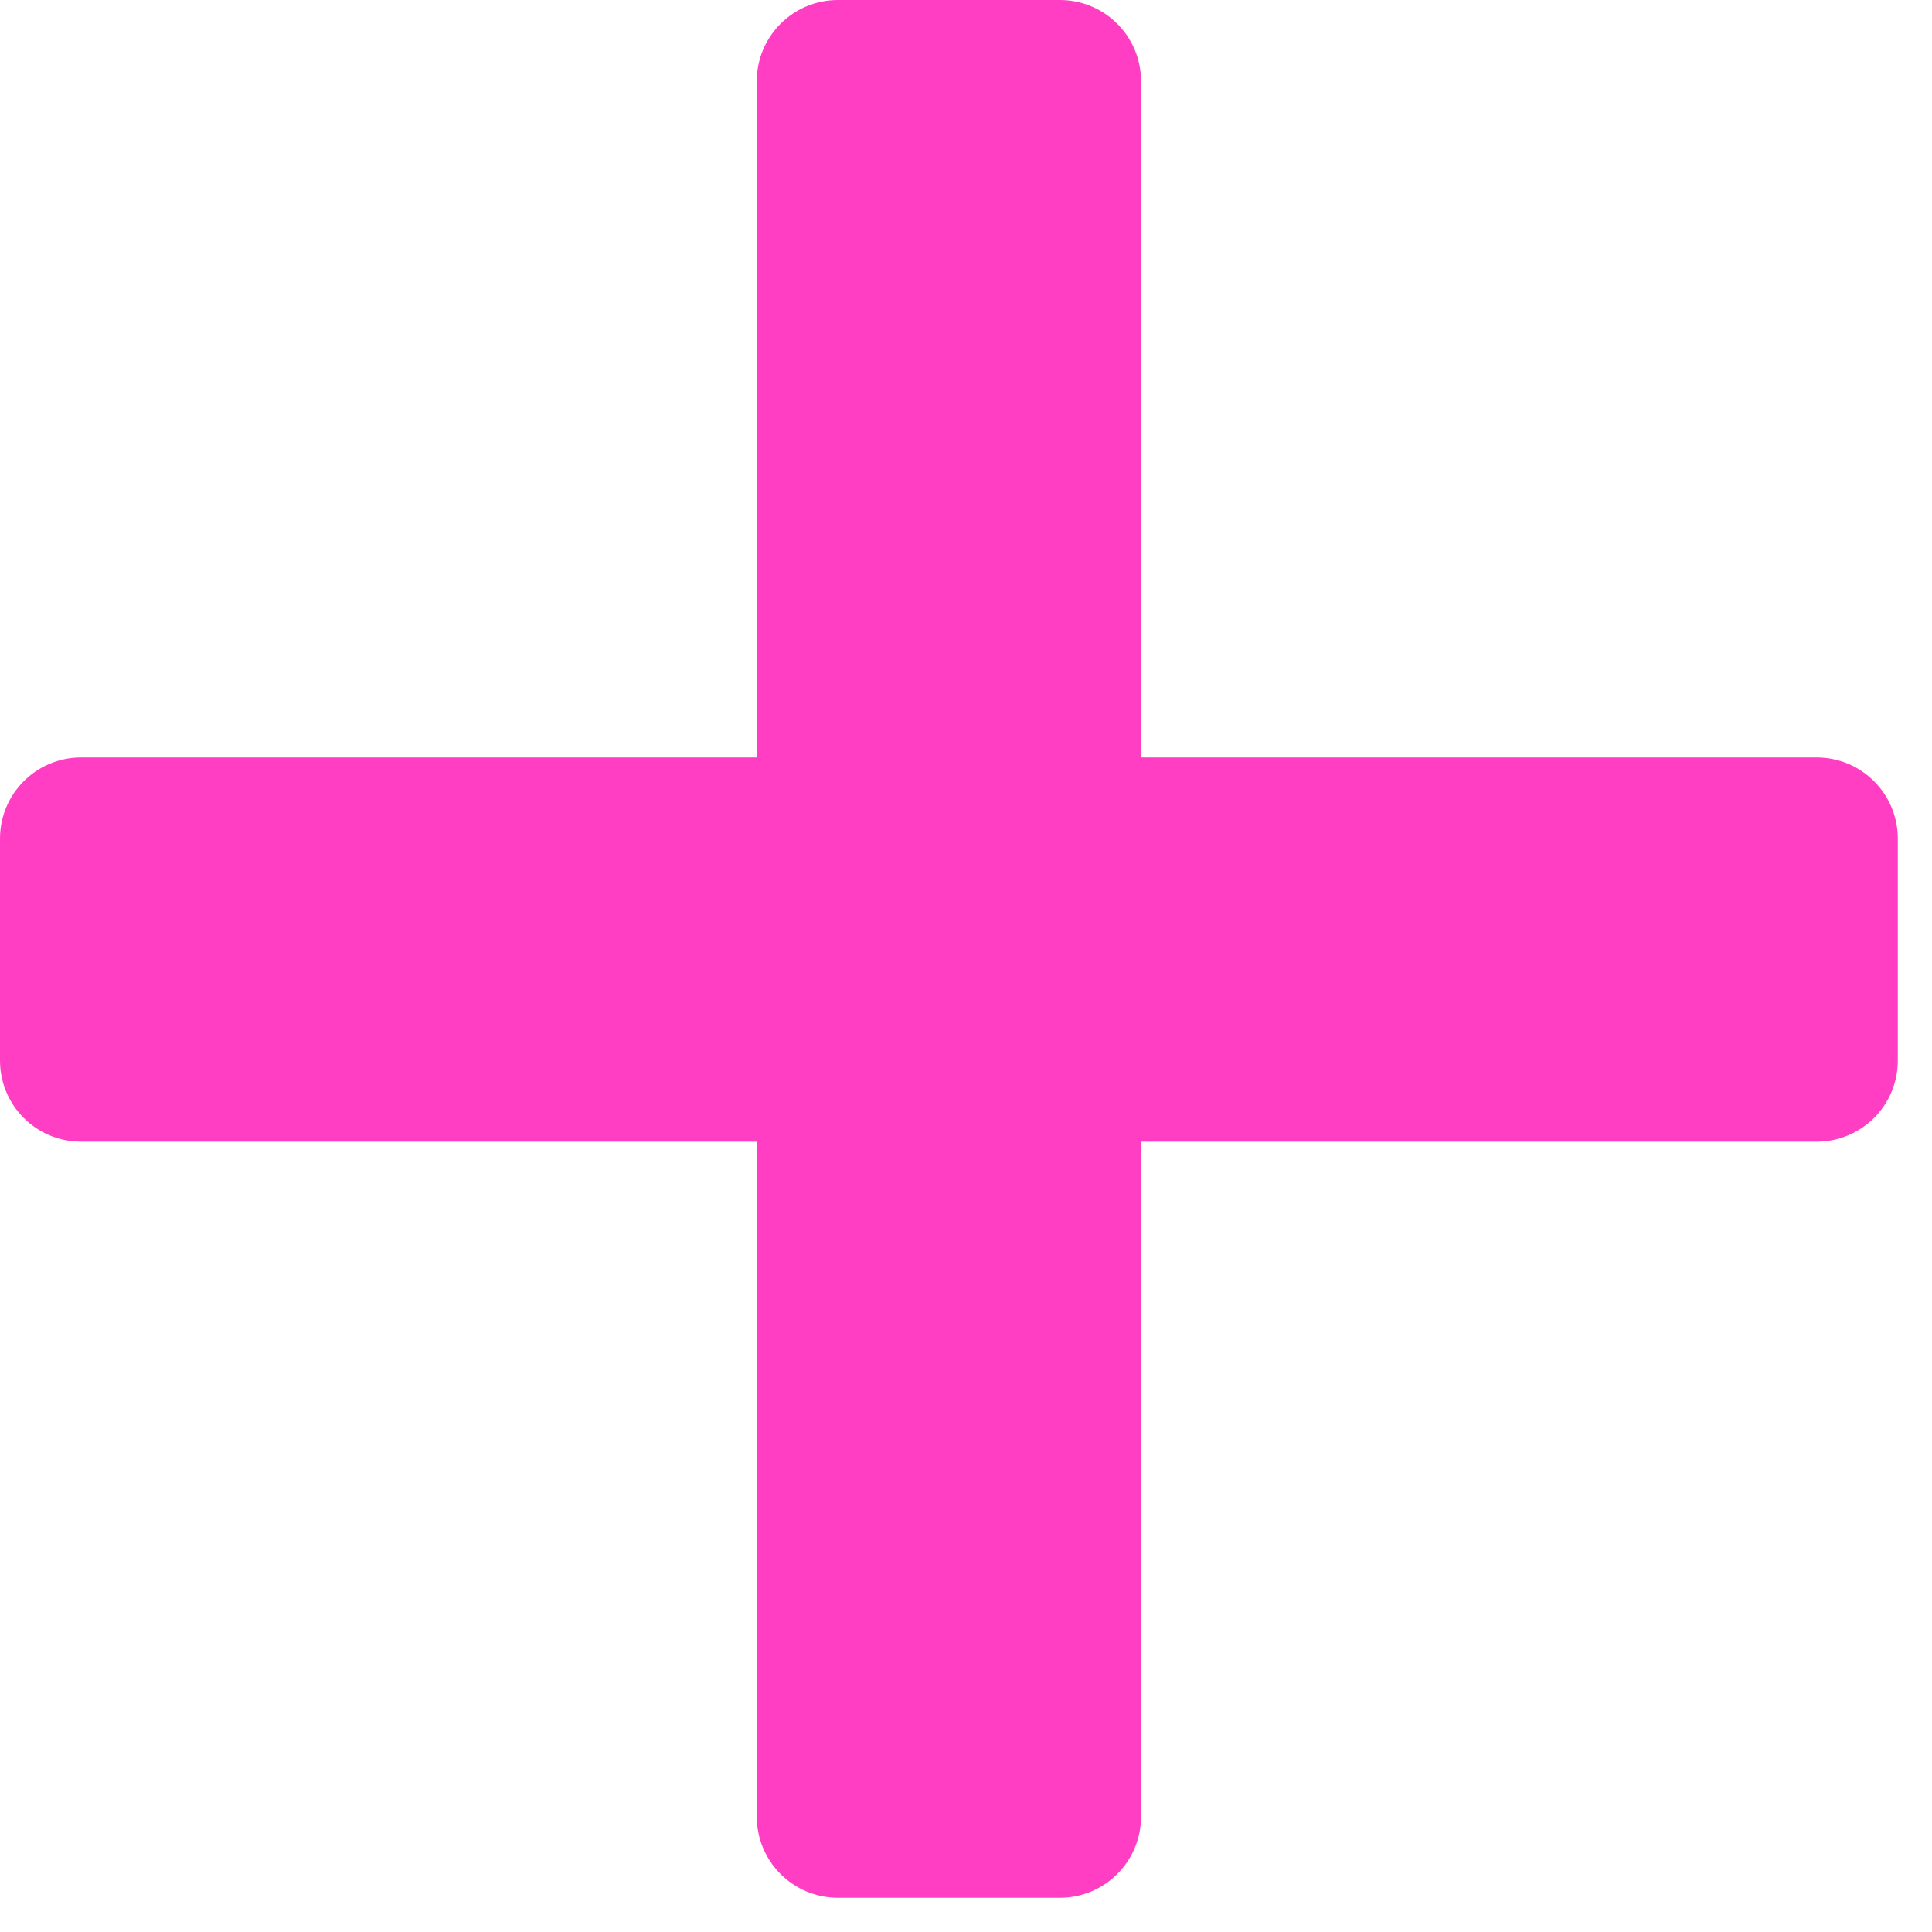 <svg width="40" height="40" viewBox="0 0 40 40" fill="none" xmlns="http://www.w3.org/2000/svg">
<path d="M37.611 15.683H23.624V1.681C23.624 0.751 22.872 0 21.943 0H17.349C16.42 0 15.668 0.751 15.668 1.681V15.683H1.681C0.751 15.683 0 16.434 0 17.363V21.957C0 22.886 0.751 23.637 1.681 23.637H15.668V37.611C15.668 38.54 16.42 39.292 17.349 39.292H21.943C22.872 39.292 23.624 38.54 23.624 37.611V23.637H37.611C38.54 23.637 39.292 22.886 39.292 21.957V17.363C39.292 16.434 38.54 15.683 37.611 15.683Z" fill="#FF3EC4"/>
</svg>
